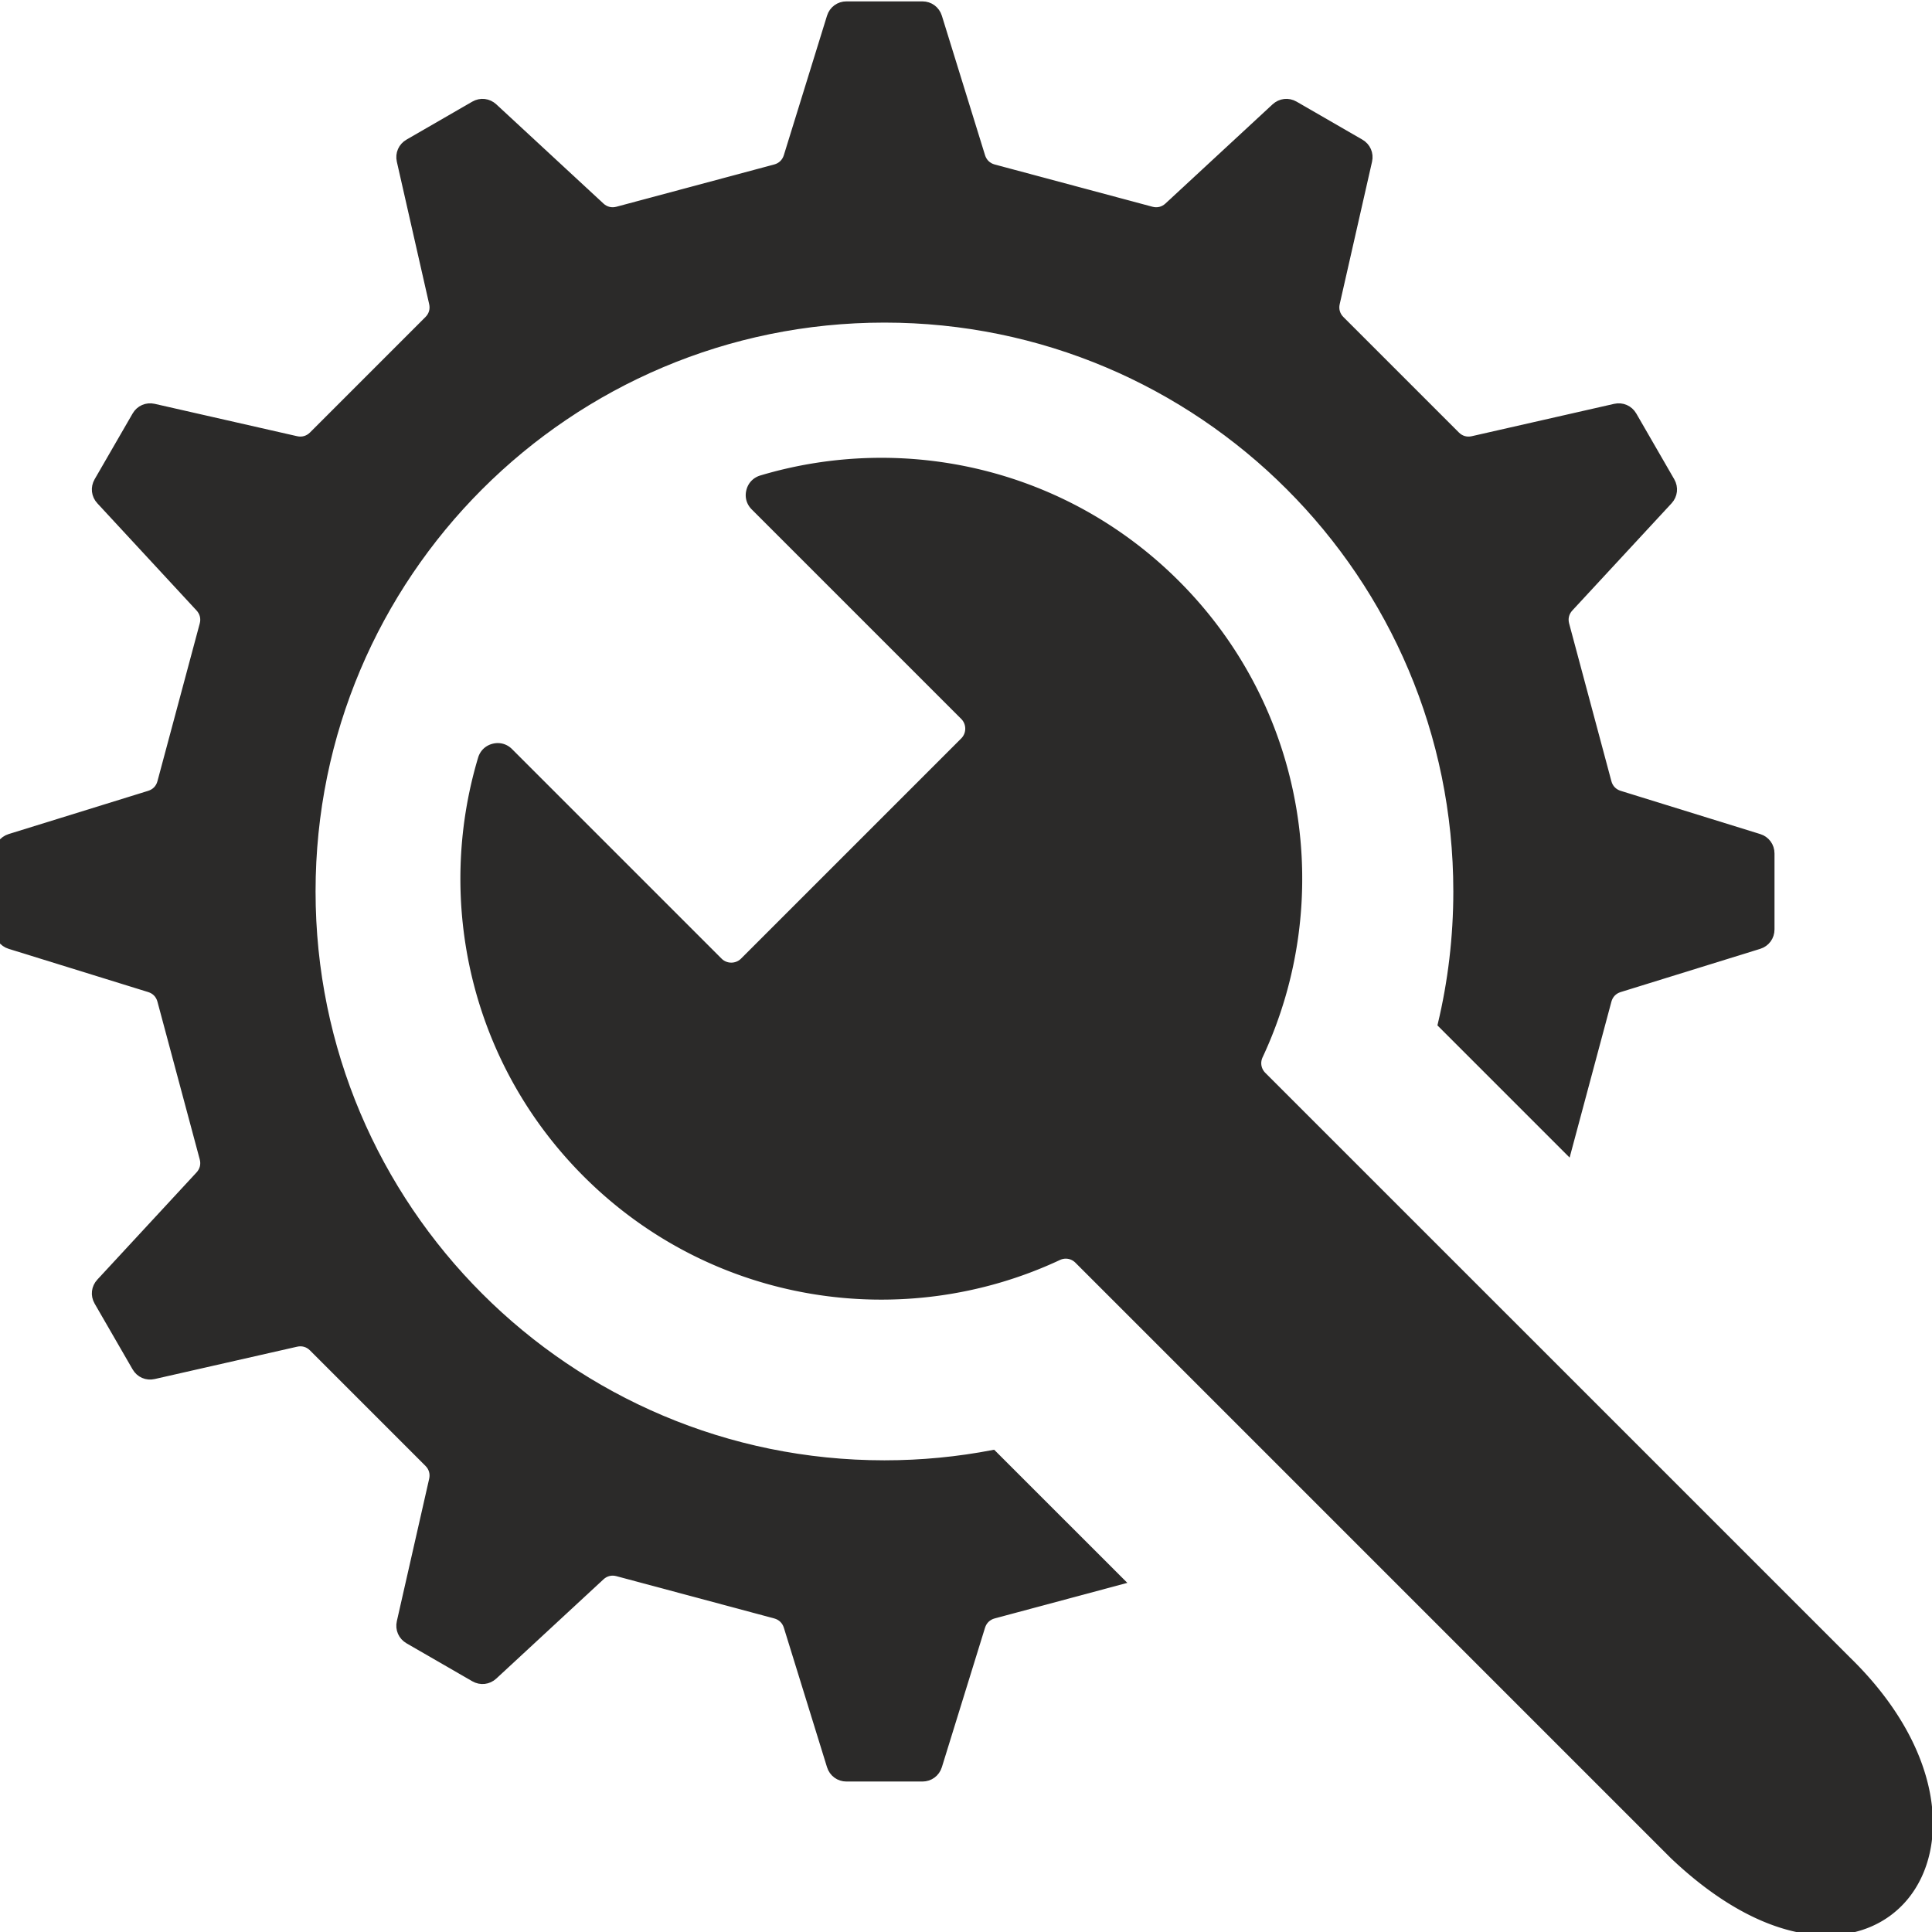 <svg xmlns="http://www.w3.org/2000/svg" xml:space="preserve" width="591" height="591" style="shape-rendering:geometricPrecision;text-rendering:geometricPrecision;image-rendering:optimizeQuality;fill-rule:evenodd;clip-rule:evenodd"><defs><style>.str0{stroke:#2b2a29;stroke-width:2;stroke-miterlimit:22.926}.fil0{fill:#2b2a29}</style></defs><g id="Layer_x0020_1"><g id="_1715614928"><path class="fil0 str0" d="m287.16 5.1 13.21 42.67c.55 1.77 1.86 3.03 3.64 3.51l48.27 12.93c1.78.48 3.55.04 4.9-1.21l32.78-30.35c1.71-1.58 4.15-1.86 6.17-.69l20.11 11.61c2.02 1.16 3.01 3.42 2.49 5.69l-9.89 43.56c-.41 1.8.09 3.55 1.4 4.86l35.33 35.33c1.31 1.31 3.05 1.81 4.86 1.4l43.56-9.9c2.27-.51 4.52.47 5.69 2.49l11.61 20.11c1.16 2.02.89 4.46-.69 6.17l-30.35 32.78c-1.26 1.36-1.7 3.12-1.22 4.91l12.93 48.26c.48 1.79 1.74 3.09 3.51 3.64l42.67 13.22c2.23.69 3.68 2.66 3.68 4.99v23.23c0 2.33-1.45 4.3-3.68 4.99l-42.67 13.22c-1.77.54-3.03 1.85-3.51 3.64l-12.33 46.01-38.82-38.82c3.11-13.05 4.76-26.66 4.76-40.66 0-96.66-78.36-175.01-175.02-175.01-96.66 0-175.02 78.35-175.02 175.01s78.36 175.02 175.02 175.02c11.36 0 22.47-1.09 33.23-3.16l39.14 39.13-38.91 10.43c-1.78.48-3.09 1.74-3.64 3.5l-13.21 42.68c-.69 2.22-2.67 3.68-5 3.68h-23.22c-2.33 0-4.31-1.46-5-3.68l-13.21-42.68c-.55-1.76-1.86-3.02-3.64-3.5l-48.27-12.93c-1.78-.48-3.55-.05-4.9 1.21l-32.78 30.35c-1.71 1.58-4.15 1.86-6.17.69l-20.12-11.61c-2.01-1.17-3-3.42-2.48-5.69l9.89-43.56c.41-1.8-.09-3.55-1.4-4.86l-35.33-35.33c-1.31-1.31-3.05-1.81-4.86-1.4l-43.56 9.89c-2.27.52-4.52-.46-5.68-2.48l-11.62-20.12c-1.16-2.01-.89-4.45.7-6.16l30.34-32.78c1.26-1.36 1.7-3.12 1.22-4.91l-12.94-48.26c-.48-1.79-1.73-3.1-3.5-3.64L2.96 289.3c-2.23-.69-3.68-2.66-3.68-4.99v-23.23c0-2.33 1.45-4.3 3.68-4.99l42.67-13.22c1.77-.55 3.02-1.85 3.5-3.64l12.94-48.26c.48-1.79.04-3.55-1.22-4.91l-30.34-32.78c-1.59-1.71-1.86-4.15-.7-6.17L41.43 127c1.16-2.02 3.41-3 5.68-2.49l43.56 9.9c1.81.41 3.55-.1 4.86-1.4l35.33-35.33c1.31-1.31 1.81-3.06 1.4-4.86l-9.89-43.56c-.52-2.28.47-4.53 2.49-5.69l20.11-11.61c2.02-1.17 4.46-.89 6.17.69L183.92 63c1.35 1.25 3.12 1.69 4.9 1.21l48.27-12.93c1.78-.48 3.09-1.74 3.64-3.51L253.94 5.1c.69-2.22 2.67-3.68 5-3.68h23.22c2.33 0 4.31 1.46 5 3.68z"></path><path class="fil0 str0" d="M359.94 178.46c39.08 39.09 47.54 97.2 25.39 144.53-.95 2.03-.55 4.33 1.03 5.91l178.72 178.71c56.65 55.02 8.5 118.51-53.07 60.27-.04-.03-.07-.06-.11-.1L329.69 385.57c-1.58-1.58-3.88-1.99-5.91-1.03-47.33 22.15-105.44 13.69-144.53-25.4-34.4-34.4-45.08-83.54-32.04-127.09.54-1.81 1.89-3.1 3.73-3.57 1.83-.46 3.64.03 4.98 1.37l64.09 64.09c2.03 2.04 5.35 2.04 7.39 0l67.34-67.34a5.239 5.239 0 0 0 0-7.4l-64.08-64.08c-1.34-1.34-1.84-3.14-1.37-4.98.46-1.83 1.76-3.18 3.57-3.73 43.55-13.02 92.68-2.35 127.08 32.05z"></path></g></g></svg>
